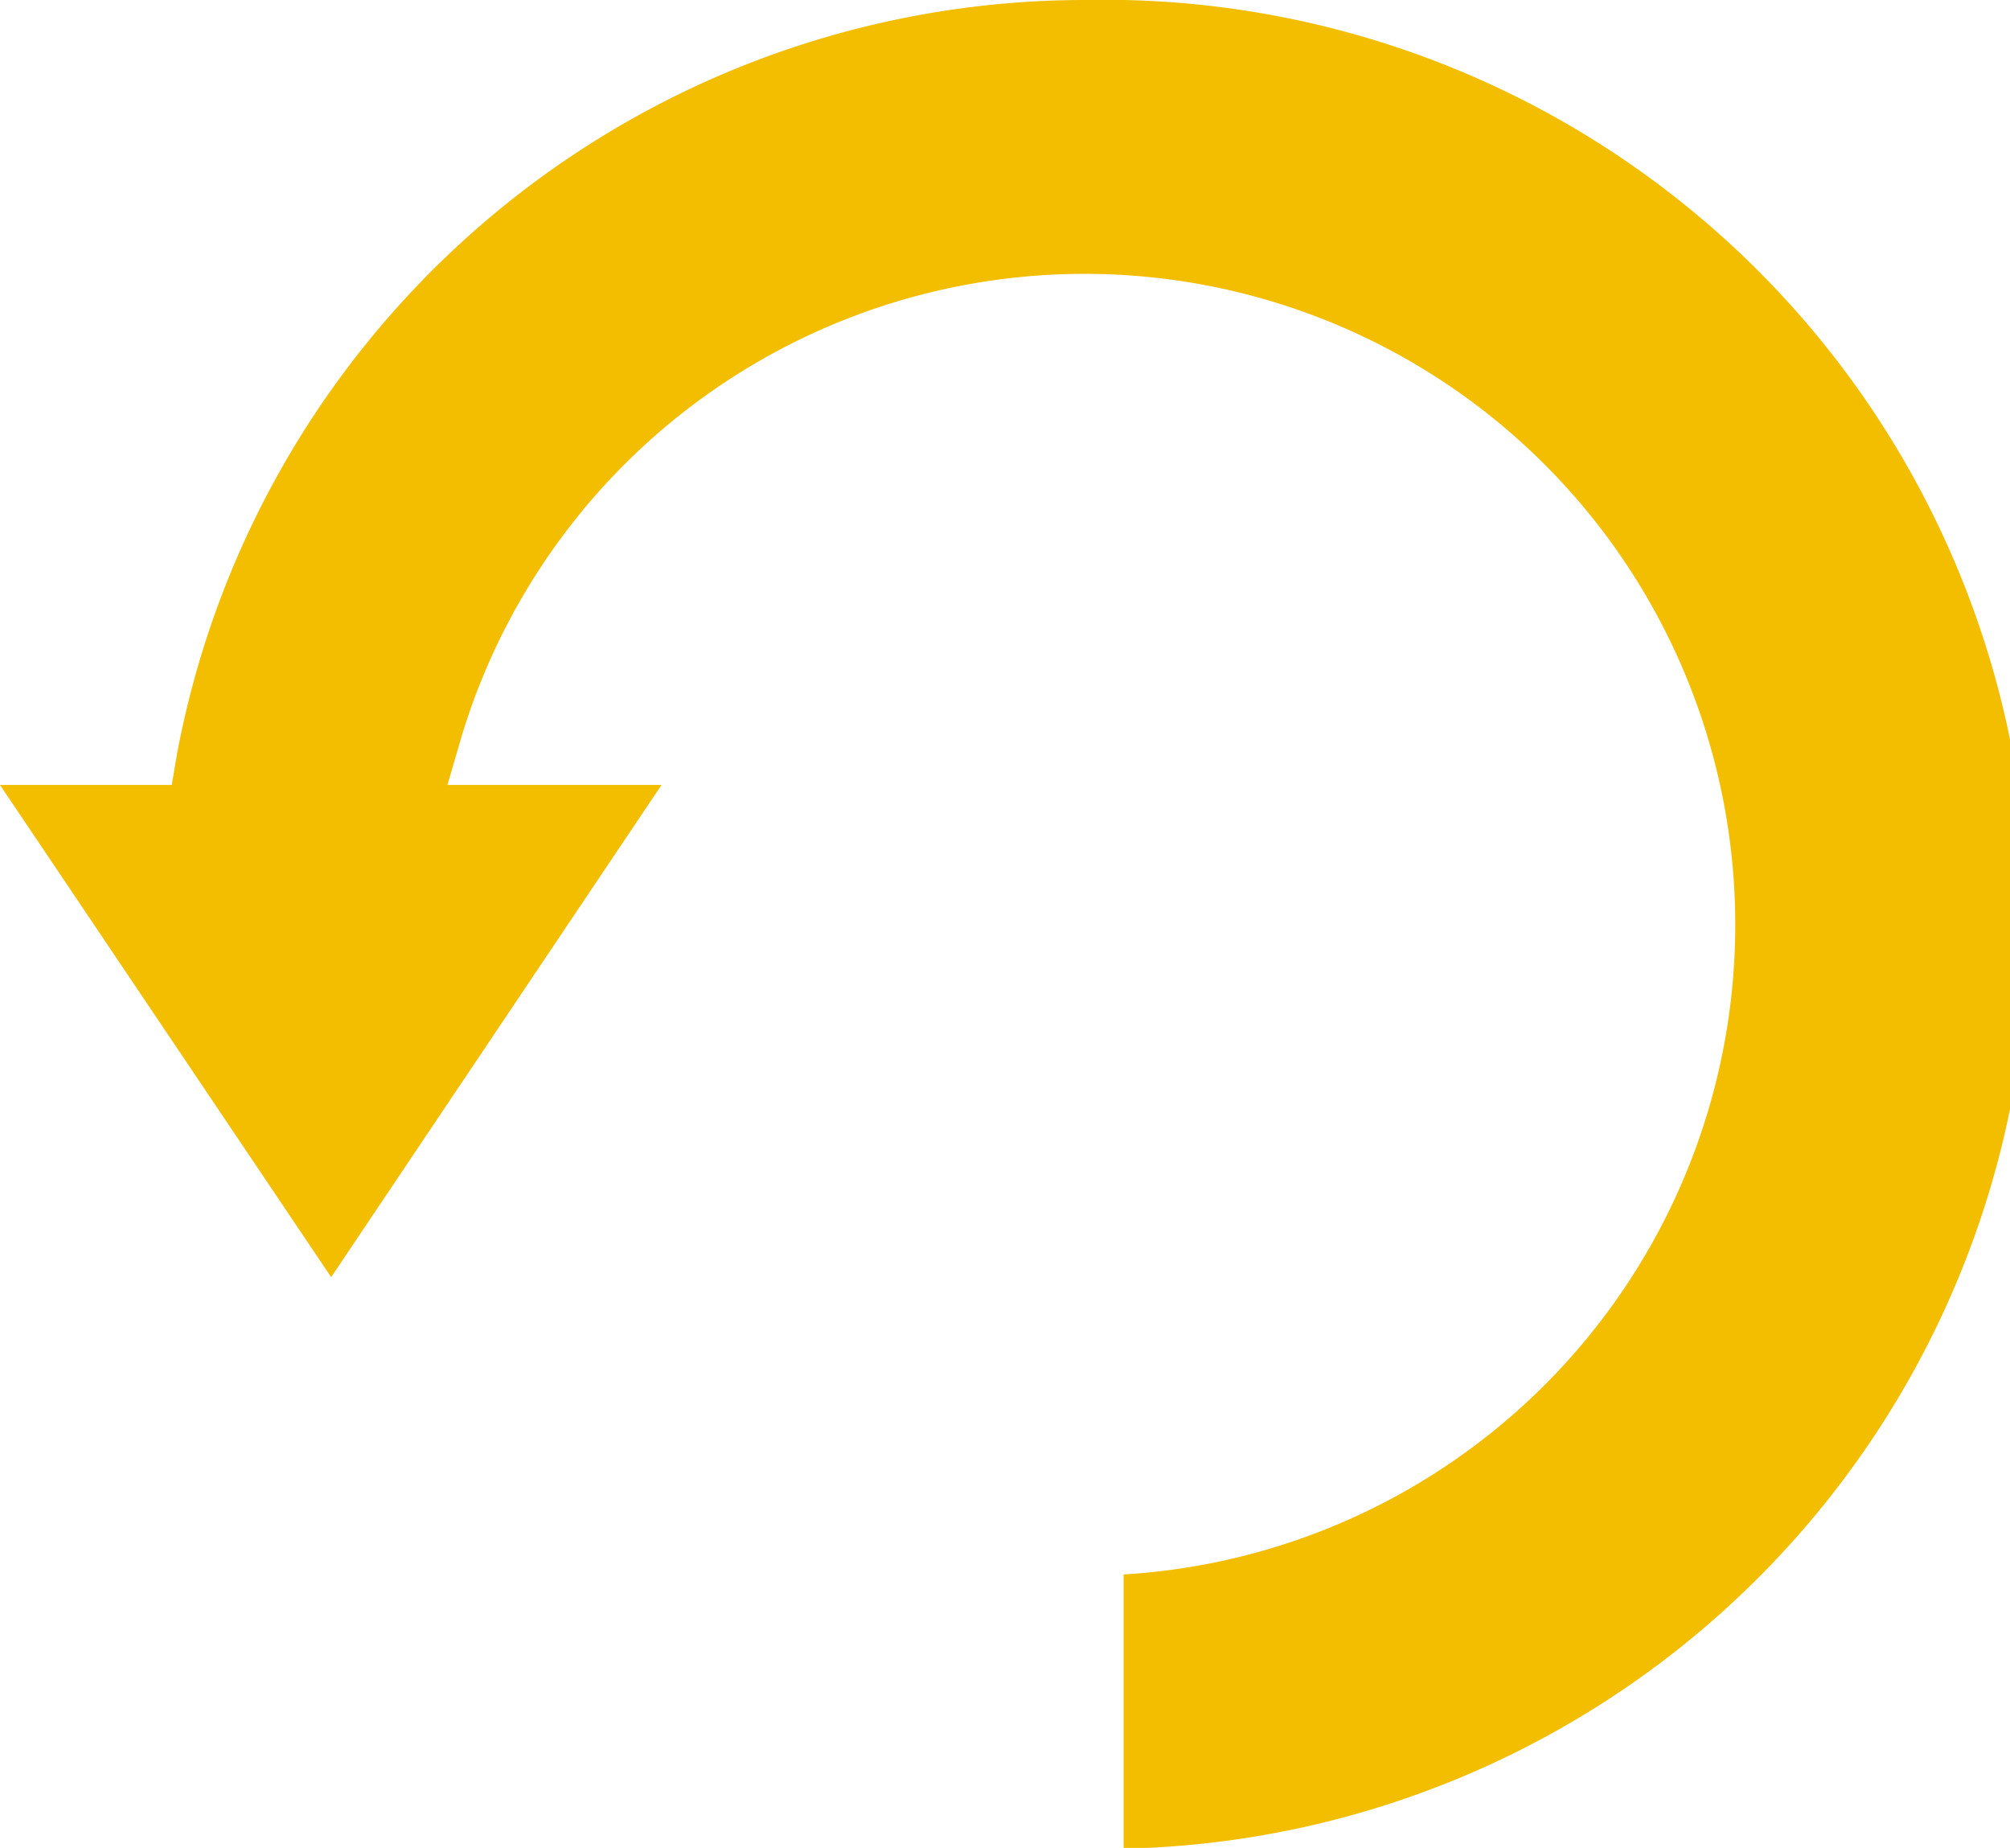 <svg xmlns="http://www.w3.org/2000/svg" viewBox="0 0 26.1 23.99"><defs><style>.cls-1{fill:#f3bd00;}</style></defs><title>icone-resetFichier 13</title><g id="Calque_2" data-name="Calque 2"><g id="Calque_3" data-name="Calque 3"><path class="cls-1" d="M14.1,0A12,12,0,0,0,2.3,9.78l-.07.41H0l4.3,6.39,4.29-6.39H5.81L6,9.54a8.45,8.45,0,1,1,8.59,10.9V24a12,12,0,0,0-.5-24Z"/></g></g></svg>